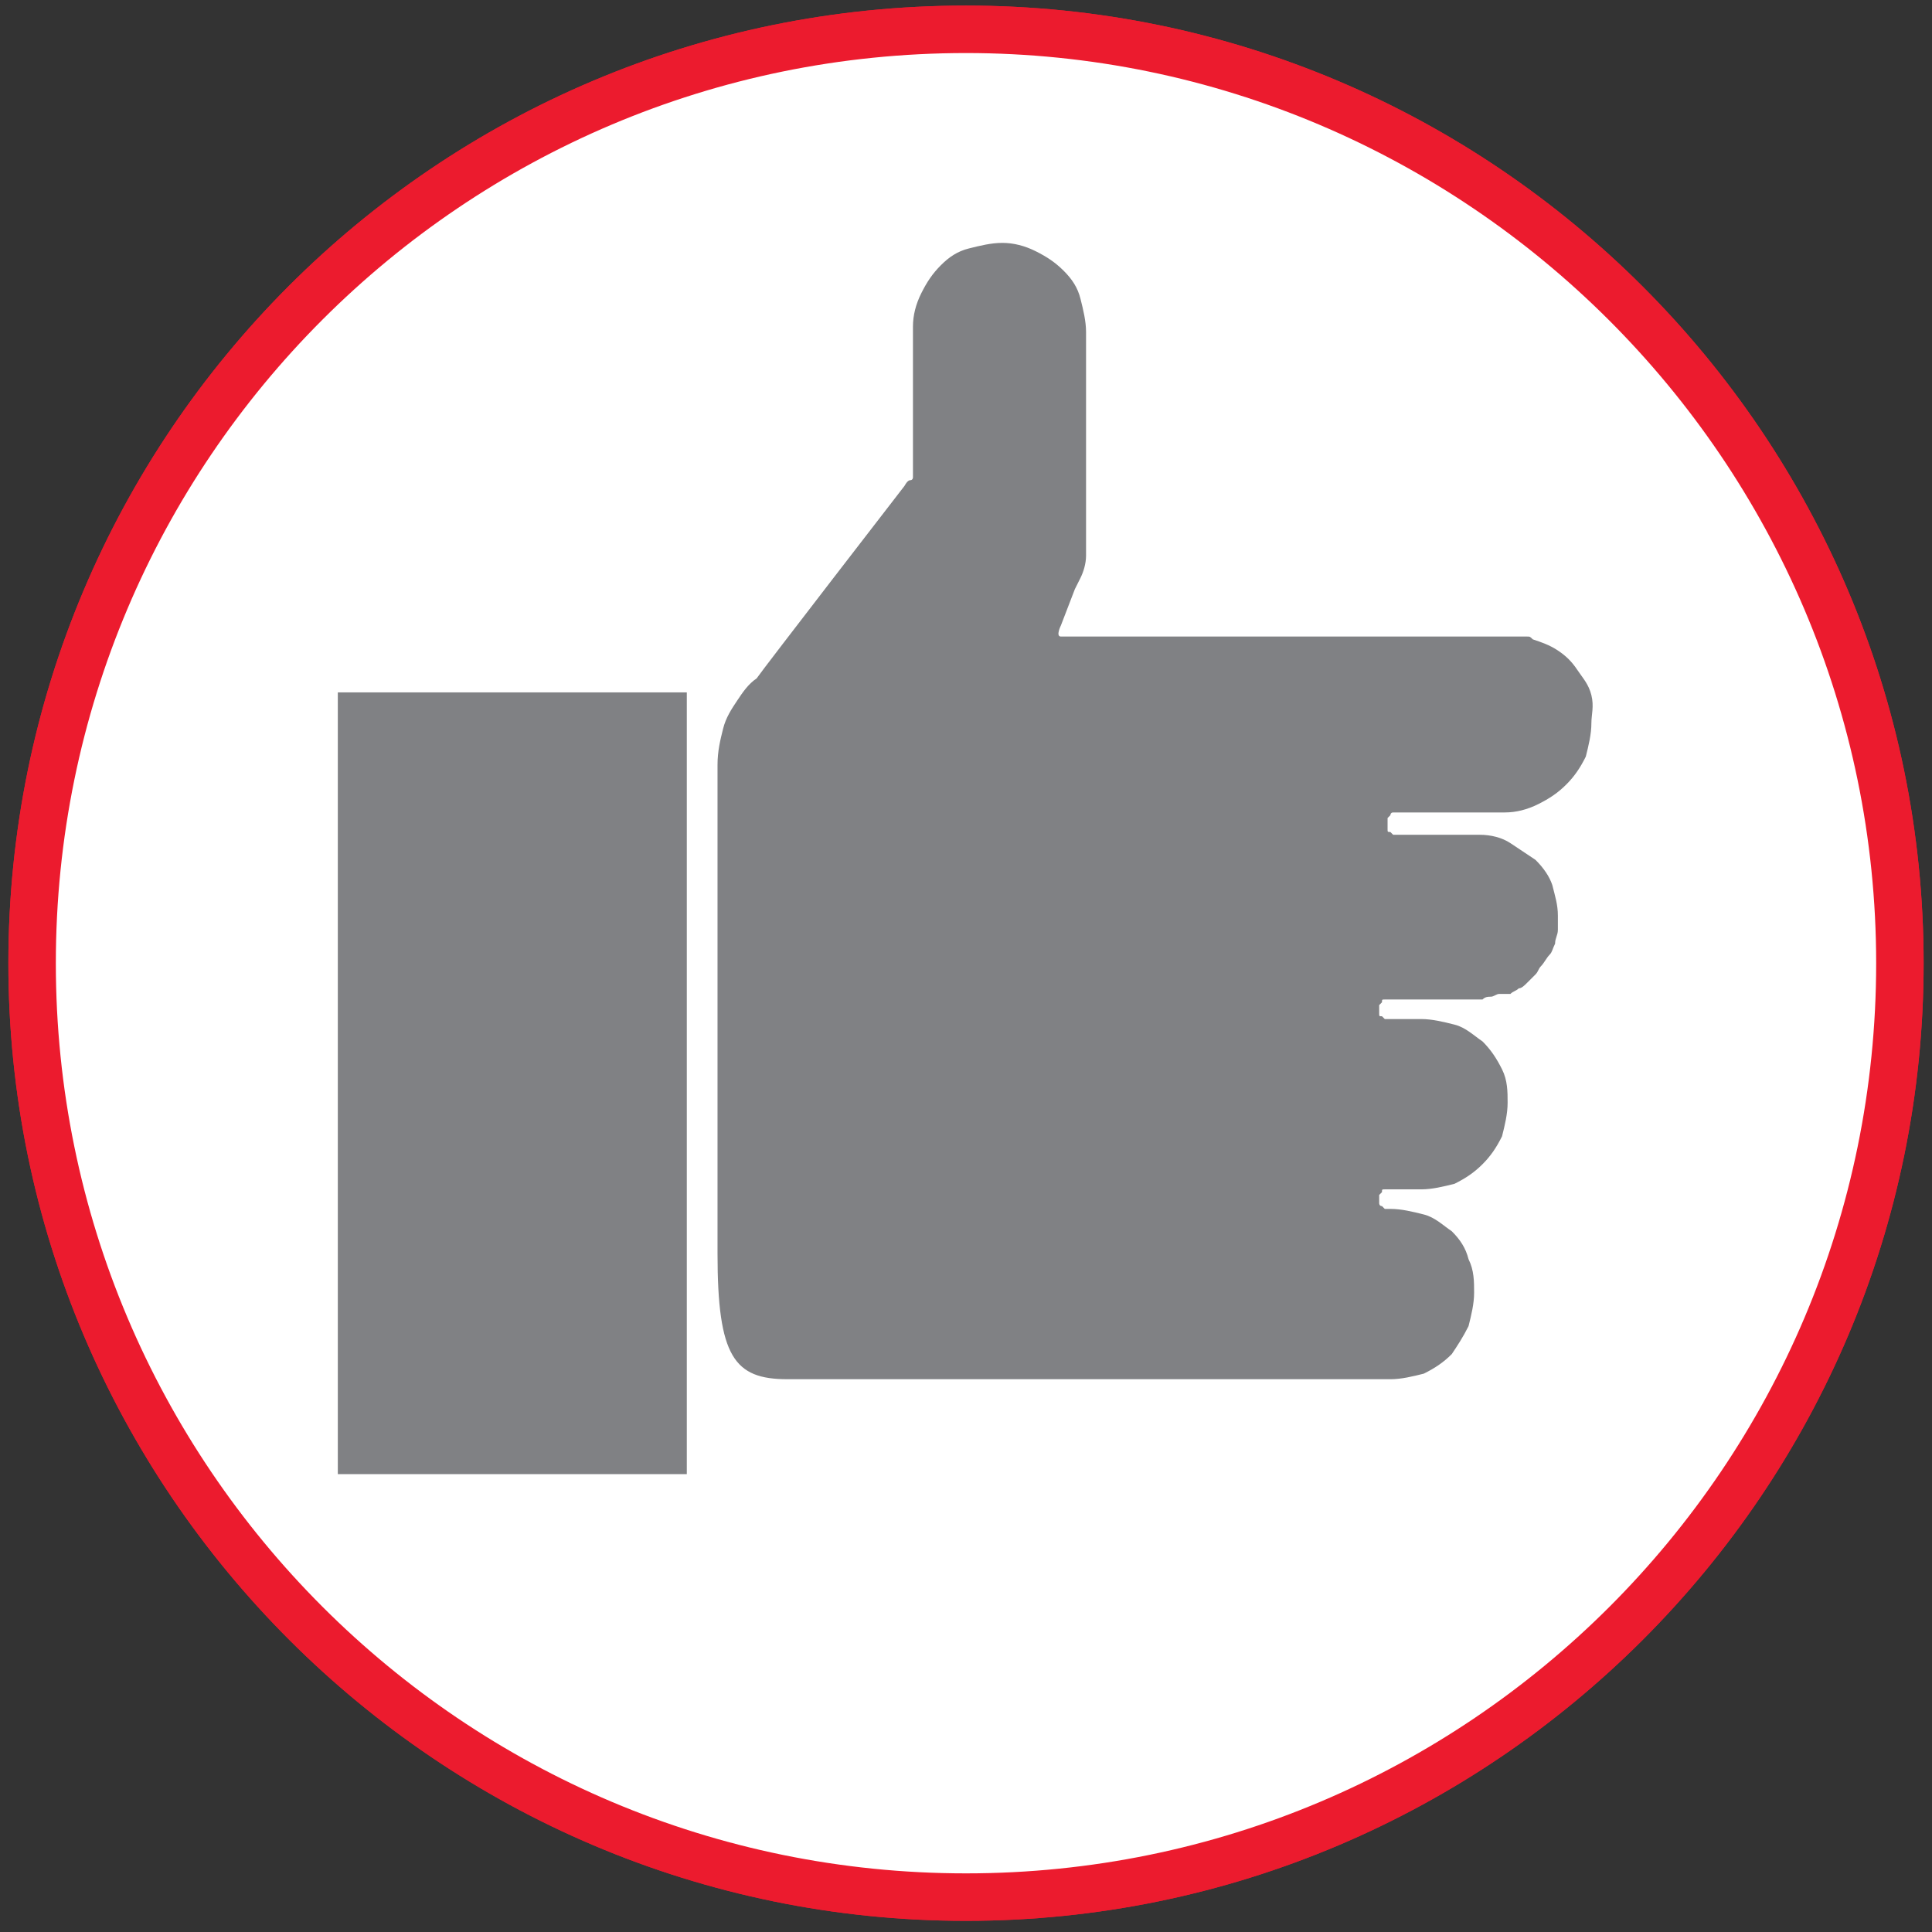 <?xml version="1.0" encoding="utf-8"?>
<!-- Generator: Adobe Illustrator 24.0.2, SVG Export Plug-In . SVG Version: 6.00 Build 0)  -->
<svg version="1.1" id="Layer_1" xmlns="http://www.w3.org/2000/svg" xmlns:xlink="http://www.w3.org/1999/xlink" x="0px" y="0px"
	 viewBox="0 0 69.2 69.2" style="enable-background:new 0 0 69.2 69.2;" xml:space="preserve">
<rect x="0" y="0" width="69.2" height="69.2" fill="#333333" stroke="none"/>
<style type="text/css">
	.st0{fill:#FFFFFF;}
	.st1{fill:#EC1B2E;}
	.st2{fill:#808184;}
</style>
<g>
	<path class="st0" d="M34.6,1C16.1,1,1.1,16,1.1,34.5c0,18.5,15,33.4,33.4,33.4C53,67.9,68,53,68,34.5C68,16,53,1,34.6,1z"/>
</g>
<path class="st1" d="M34.6,68.8c-18.9,0-34.3-15.4-34.3-34.3S15.6,0.2,34.6,0.2c18.9,0,34.3,15.4,34.3,34.3S53.5,68.8,34.6,68.8z
	 M34.6,1.9C16.6,1.9,2,16.5,2,34.5c0,18,14.6,32.6,32.6,32.6s32.6-14.6,32.6-32.6C67.2,16.5,52.5,1.9,34.6,1.9z"/>
<g>
	<path class="st0" d="M34.6,1C16.1,1,1.1,16,1.1,34.5c0,18.5,15,33.4,33.4,33.4C53,67.9,68,53,68,34.5C68,16,53,1,34.6,1z"/>
</g>
<path class="st1" d="M34.6,68.8c-18.9,0-34.3-15.4-34.3-34.3S15.6,0.2,34.6,0.2c18.9,0,34.3,15.4,34.3,34.3S53.5,68.8,34.6,68.8z
	 M34.6,1.9C16.6,1.9,2,16.5,2,34.5c0,18,14.6,32.6,32.6,32.6s32.6-14.6,32.6-32.6C67.2,16.5,52.5,1.9,34.6,1.9z"/>
<g>
	<path class="st2" d="M57,25.9c0,0.4-0.1,0.8-0.2,1.2c-0.2,0.4-0.4,0.7-0.7,1c-0.3,0.3-0.6,0.5-1,0.7c-0.4,0.2-0.8,0.3-1.2,0.3h-3.8
		c-0.1,0-0.1,0-0.2,0c-0.1,0-0.1,0.1-0.1,0.1c0,0-0.1,0.1-0.1,0.1c0,0.1,0,0.1,0,0.2s0,0.1,0,0.2c0,0.1,0,0.1,0.1,0.1
		c0,0,0.1,0.1,0.1,0.1c0,0,0.1,0,0.2,0H53c0,0,0,0,0,0s0,0,0,0c0.4,0,0.8,0.1,1.1,0.3c0.3,0.2,0.6,0.4,0.9,0.6
		c0.3,0.3,0.5,0.6,0.6,0.9c0.1,0.4,0.2,0.7,0.2,1.1c0,0.2,0,0.3,0,0.5c0,0.2-0.1,0.3-0.1,0.5c-0.1,0.2-0.1,0.3-0.2,0.4
		c-0.1,0.1-0.2,0.3-0.3,0.4c0,0,0,0,0,0c0,0,0,0,0,0c0,0,0,0,0,0c0,0,0,0,0,0c-0.1,0.1-0.1,0.2-0.2,0.3c-0.1,0.1-0.2,0.2-0.3,0.3
		c-0.1,0.1-0.2,0.2-0.3,0.2c-0.1,0.1-0.2,0.1-0.3,0.2c0,0,0,0,0,0c0,0,0,0-0.1,0c0,0,0,0-0.1,0c0,0-0.1,0-0.1,0c0,0-0.1,0-0.1,0
		c-0.1,0-0.2,0.1-0.3,0.1c-0.1,0-0.2,0-0.3,0.1c-0.1,0-0.2,0-0.3,0c-0.1,0-0.2,0-0.3,0h-2.7c-0.1,0-0.1,0-0.2,0
		c-0.1,0-0.1,0-0.1,0.1c0,0-0.1,0.1-0.1,0.1c0,0.1,0,0.1,0,0.2c0,0,0,0.1,0,0.1c0,0.1,0,0.1,0.1,0.1c0,0,0.1,0.1,0.1,0.1
		c0,0,0.1,0,0.2,0h1.1c0.4,0,0.8,0.1,1.2,0.2c0.4,0.1,0.7,0.4,1,0.6c0.3,0.3,0.5,0.6,0.7,1c0.2,0.4,0.2,0.8,0.2,1.2
		s-0.1,0.8-0.2,1.2c-0.2,0.4-0.4,0.7-0.7,1c-0.3,0.3-0.6,0.5-1,0.7c-0.4,0.1-0.8,0.2-1.2,0.2h-1.1c-0.1,0-0.1,0-0.2,0
		c-0.1,0-0.1,0-0.1,0.1c0,0-0.1,0.1-0.1,0.1c0,0.1,0,0.1,0,0.2c0,0,0,0.1,0,0.1c0,0,0,0.1,0.1,0.1c0,0,0.1,0.1,0.1,0.1
		c0,0,0.1,0,0.2,0c0.4,0,0.8,0.1,1.2,0.2c0.4,0.1,0.7,0.4,1,0.6c0.3,0.3,0.5,0.6,0.6,1c0.2,0.4,0.2,0.8,0.2,1.2s-0.1,0.8-0.2,1.2
		c-0.2,0.4-0.4,0.7-0.6,1c-0.3,0.3-0.6,0.5-1,0.7c-0.4,0.1-0.8,0.2-1.2,0.2H28.2c-1.9,0-2.5-0.8-2.5-4.5V27.4c0-0.5,0.1-0.9,0.2-1.3
		c0.1-0.4,0.3-0.7,0.5-1c0.2-0.3,0.4-0.6,0.7-0.8c0.2-0.3,5.3-6.9,5.3-6.9s0.1-0.2,0.2-0.2s0.1-0.1,0.1-0.1c0-0.1,0-0.1,0-0.2
		c0-0.1,0-4.6,0-4.6l0-0.6c0-0.4,0.1-0.8,0.3-1.2c0.2-0.4,0.4-0.7,0.7-1c0.3-0.3,0.6-0.5,1-0.6c0.4-0.1,0.8-0.2,1.2-0.2
		c0.4,0,0.8,0.1,1.2,0.3c0.4,0.2,0.7,0.4,1,0.7c0.3,0.3,0.5,0.6,0.6,1c0.1,0.4,0.2,0.8,0.2,1.2V17c0,0,0,0.6,0,1.2v1.7
		c0,0.3-0.1,0.6-0.2,0.8c-0.1,0.2-0.2,0.4-0.2,0.4l-0.5,1.3c0,0-0.2,0.4,0,0.4c0.3,0,3.6,0,3.6,0h12.5c0.1,0,0.2,0,0.2,0
		c0.1,0,0.1,0,0.2,0c0.1,0,0.1,0,0.2,0c0.1,0,0.1,0,0.2,0.1h0c0.3,0.1,0.6,0.2,0.9,0.4c0.3,0.2,0.5,0.4,0.7,0.7
		c0.2,0.3,0.4,0.5,0.5,0.9S57,25.6,57,25.9z"/>
	<rect x="12.1" y="24.8" class="st2" width="12.5" height="28"/>
	<circle class="st2" cx="18.3" cy="47.1" r="1.1"/>
</g>
</svg>
